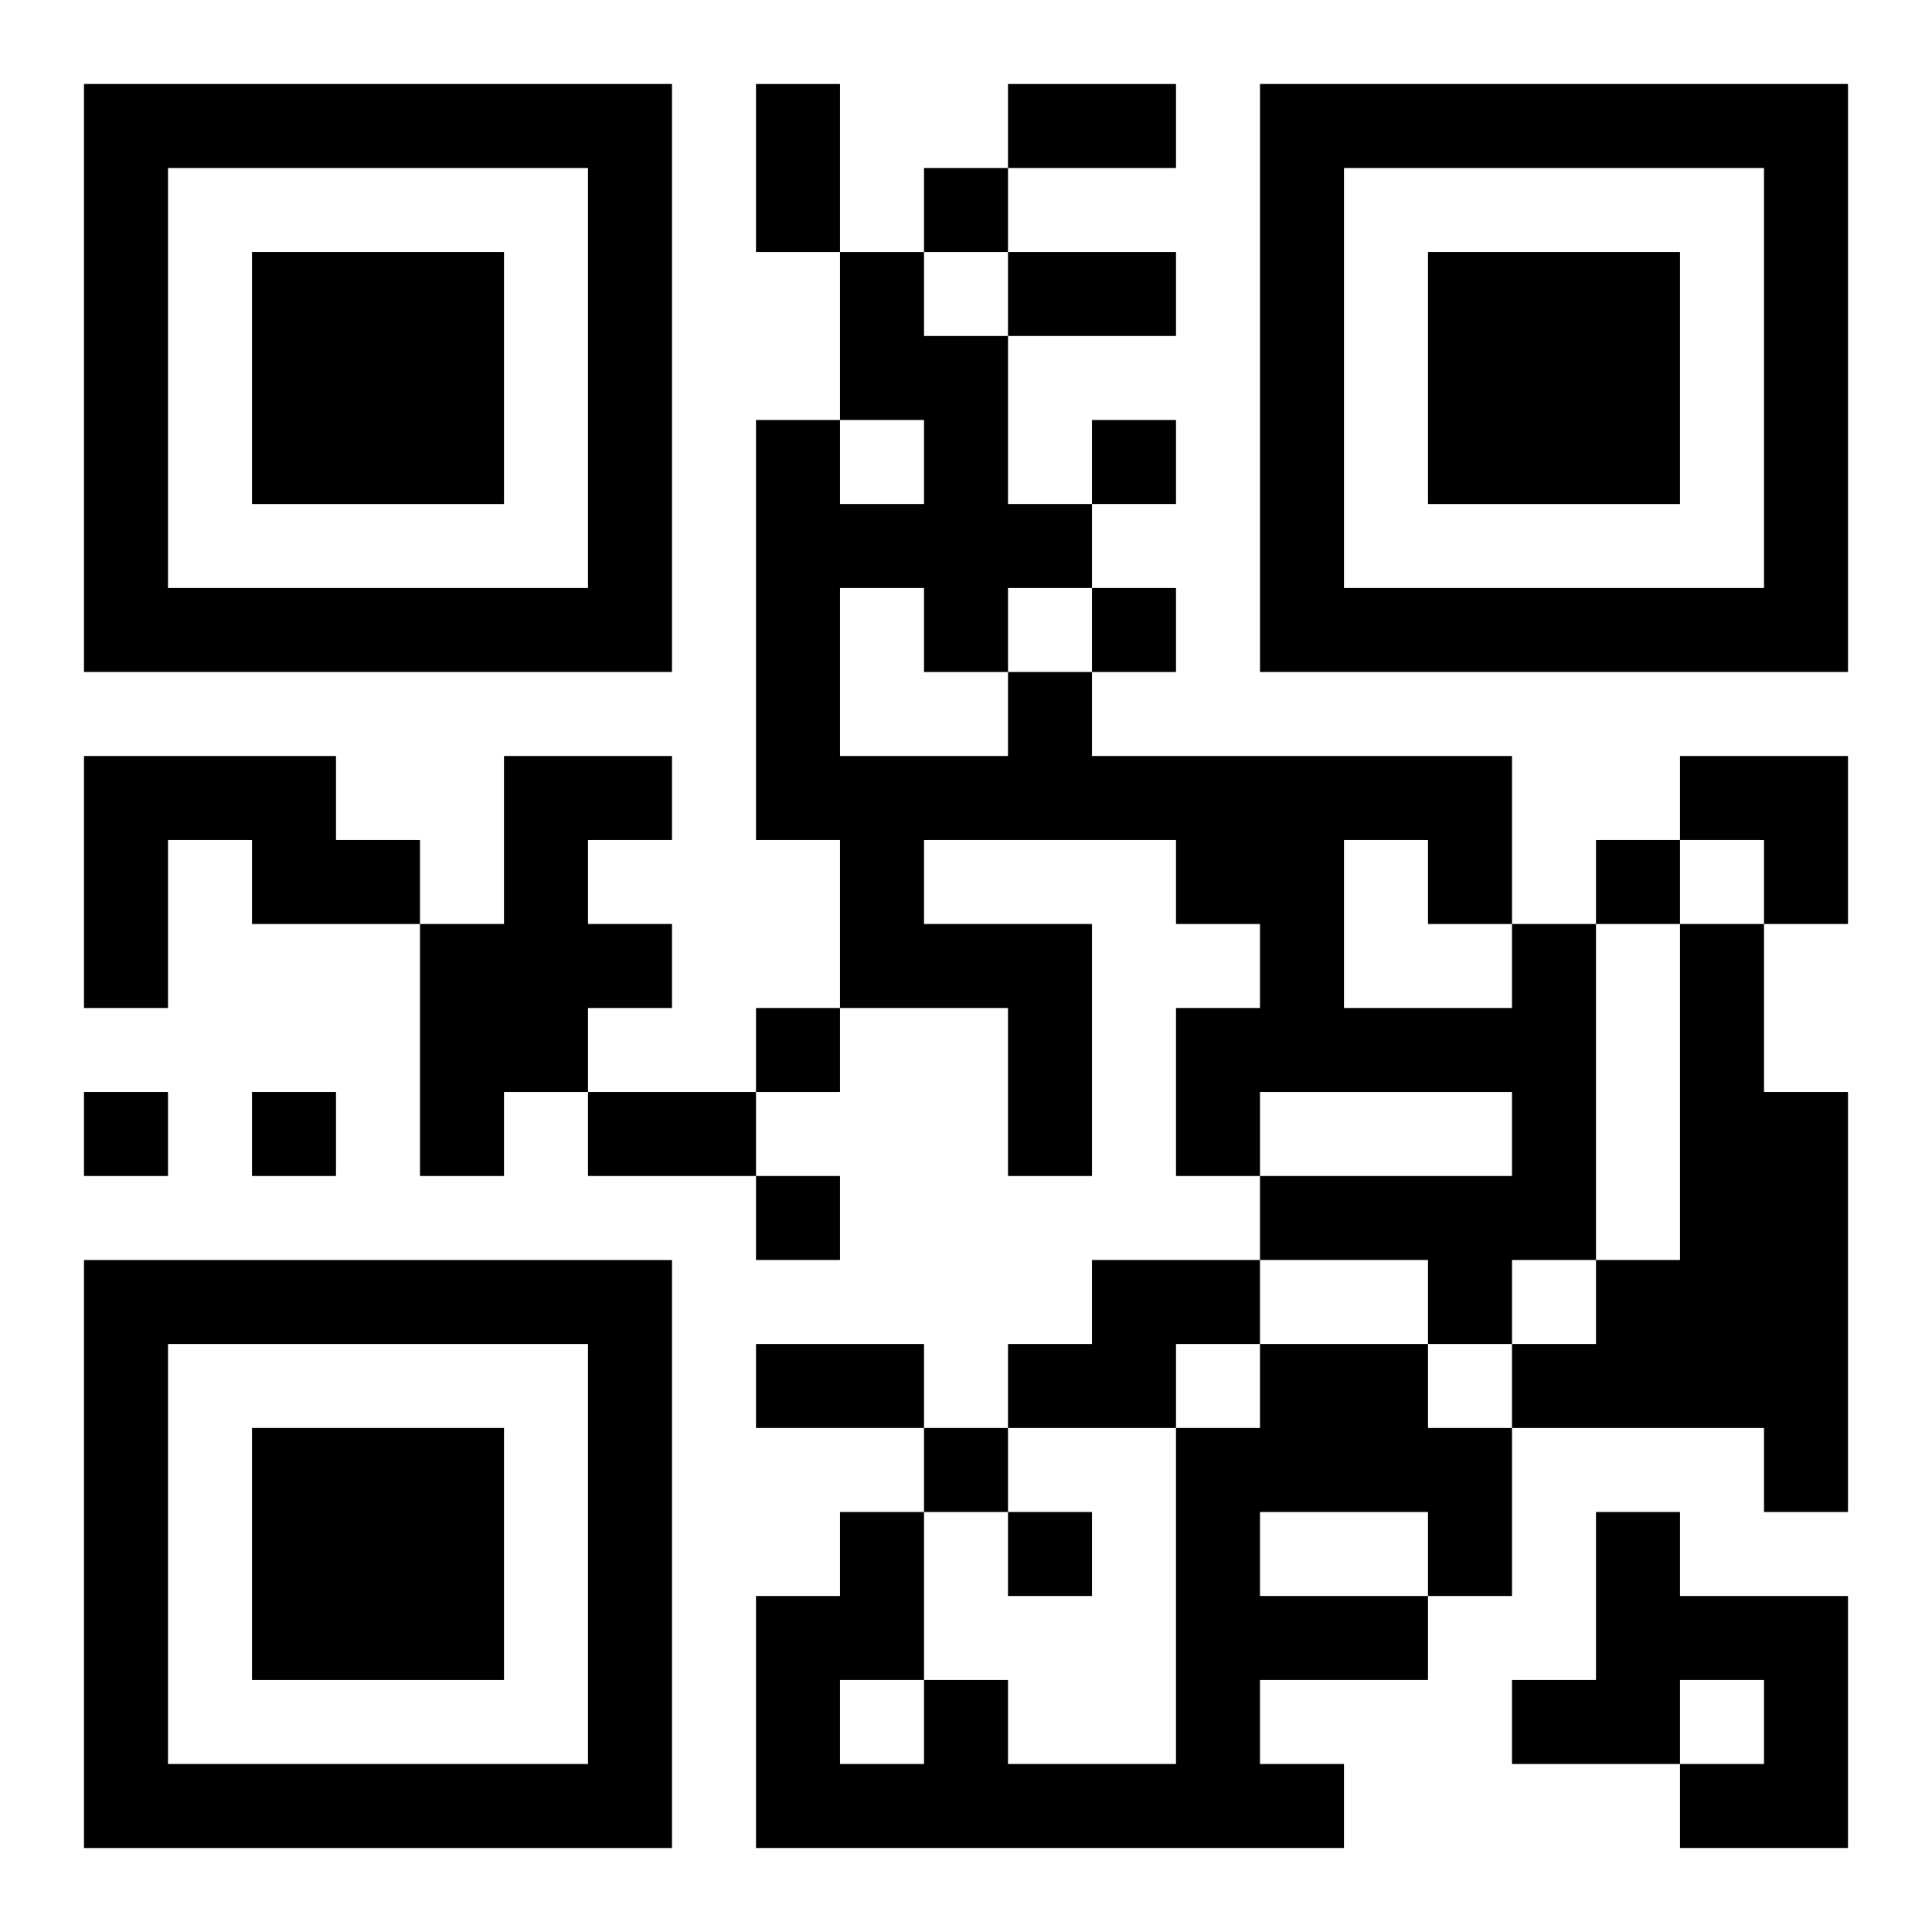 <?xml version="1.0" encoding="UTF-8"?>
<svg width="250" height="250" baseProfile="full" version="1.1" viewBox="-1 -1 23 23" xmlns="http://www.w3.org/2000/svg" xmlns:xlink="http://www.w3.org/1999/xlink"><symbol id="a"><path d="m0 7v7h7v-7h-7zm1 1h5v5h-5v-5zm1 1v3h3v-3h-3z"/></symbol><use y="-7" xlink:href="#a"/><use y="7" xlink:href="#a"/><use x="14" y="-7" xlink:href="#a"/><path d="m0 8h3v1h1v1h-2v-1h-1v2h-1v-3m5 0h2v1h-1v1h1v1h-1v1h-1v1h-1v-3h1v-2m12 2h1v4h-1v1h-1v-1h-2v-1h3v-1h-3v1h-1v-2h1v-1h-1v-1h-3v1h2v3h-1v-2h-2v-2h-1v-5h1v1h1v-1h-1v-2h1v1h1v2h1v1h-1v1h1v1h5v2m-8-4v2h2v-1h-1v-1h-1m6 3v2h2v-1h-1v-1h-1m4 1h1v2h1v5h-1v-1h-3v-1h1v-1h1v-4m-7 4h2v1h-1v1h-2v-1h1v-1m2 1h2v1h1v2h-1v1h-2v1h1v1h-7v-3h1v-1h1v2h1v1h2v-4h1v-1m0 2v1h2v-1h-2m-5 2v1h1v-1h-1m9-2h1v1h2v3h-2v-1h1v-1h-1v1h-2v-1h1v-2m-8-16v1h1v-1h-1m2 3v1h1v-1h-1m0 2v1h1v-1h-1m6 3v1h1v-1h-1m-10 2v1h1v-1h-1m-8 1v1h1v-1h-1m2 0v1h1v-1h-1m6 1v1h1v-1h-1m2 3v1h1v-1h-1m1 1v1h1v-1h-1m-3-17h1v2h-1v-2m3 0h2v1h-2v-1m0 2h2v1h-2v-1m-5 10h2v1h-2v-1m2 3h2v1h-2v-1m11-7h2v2h-1v-1h-1z"/></svg>
